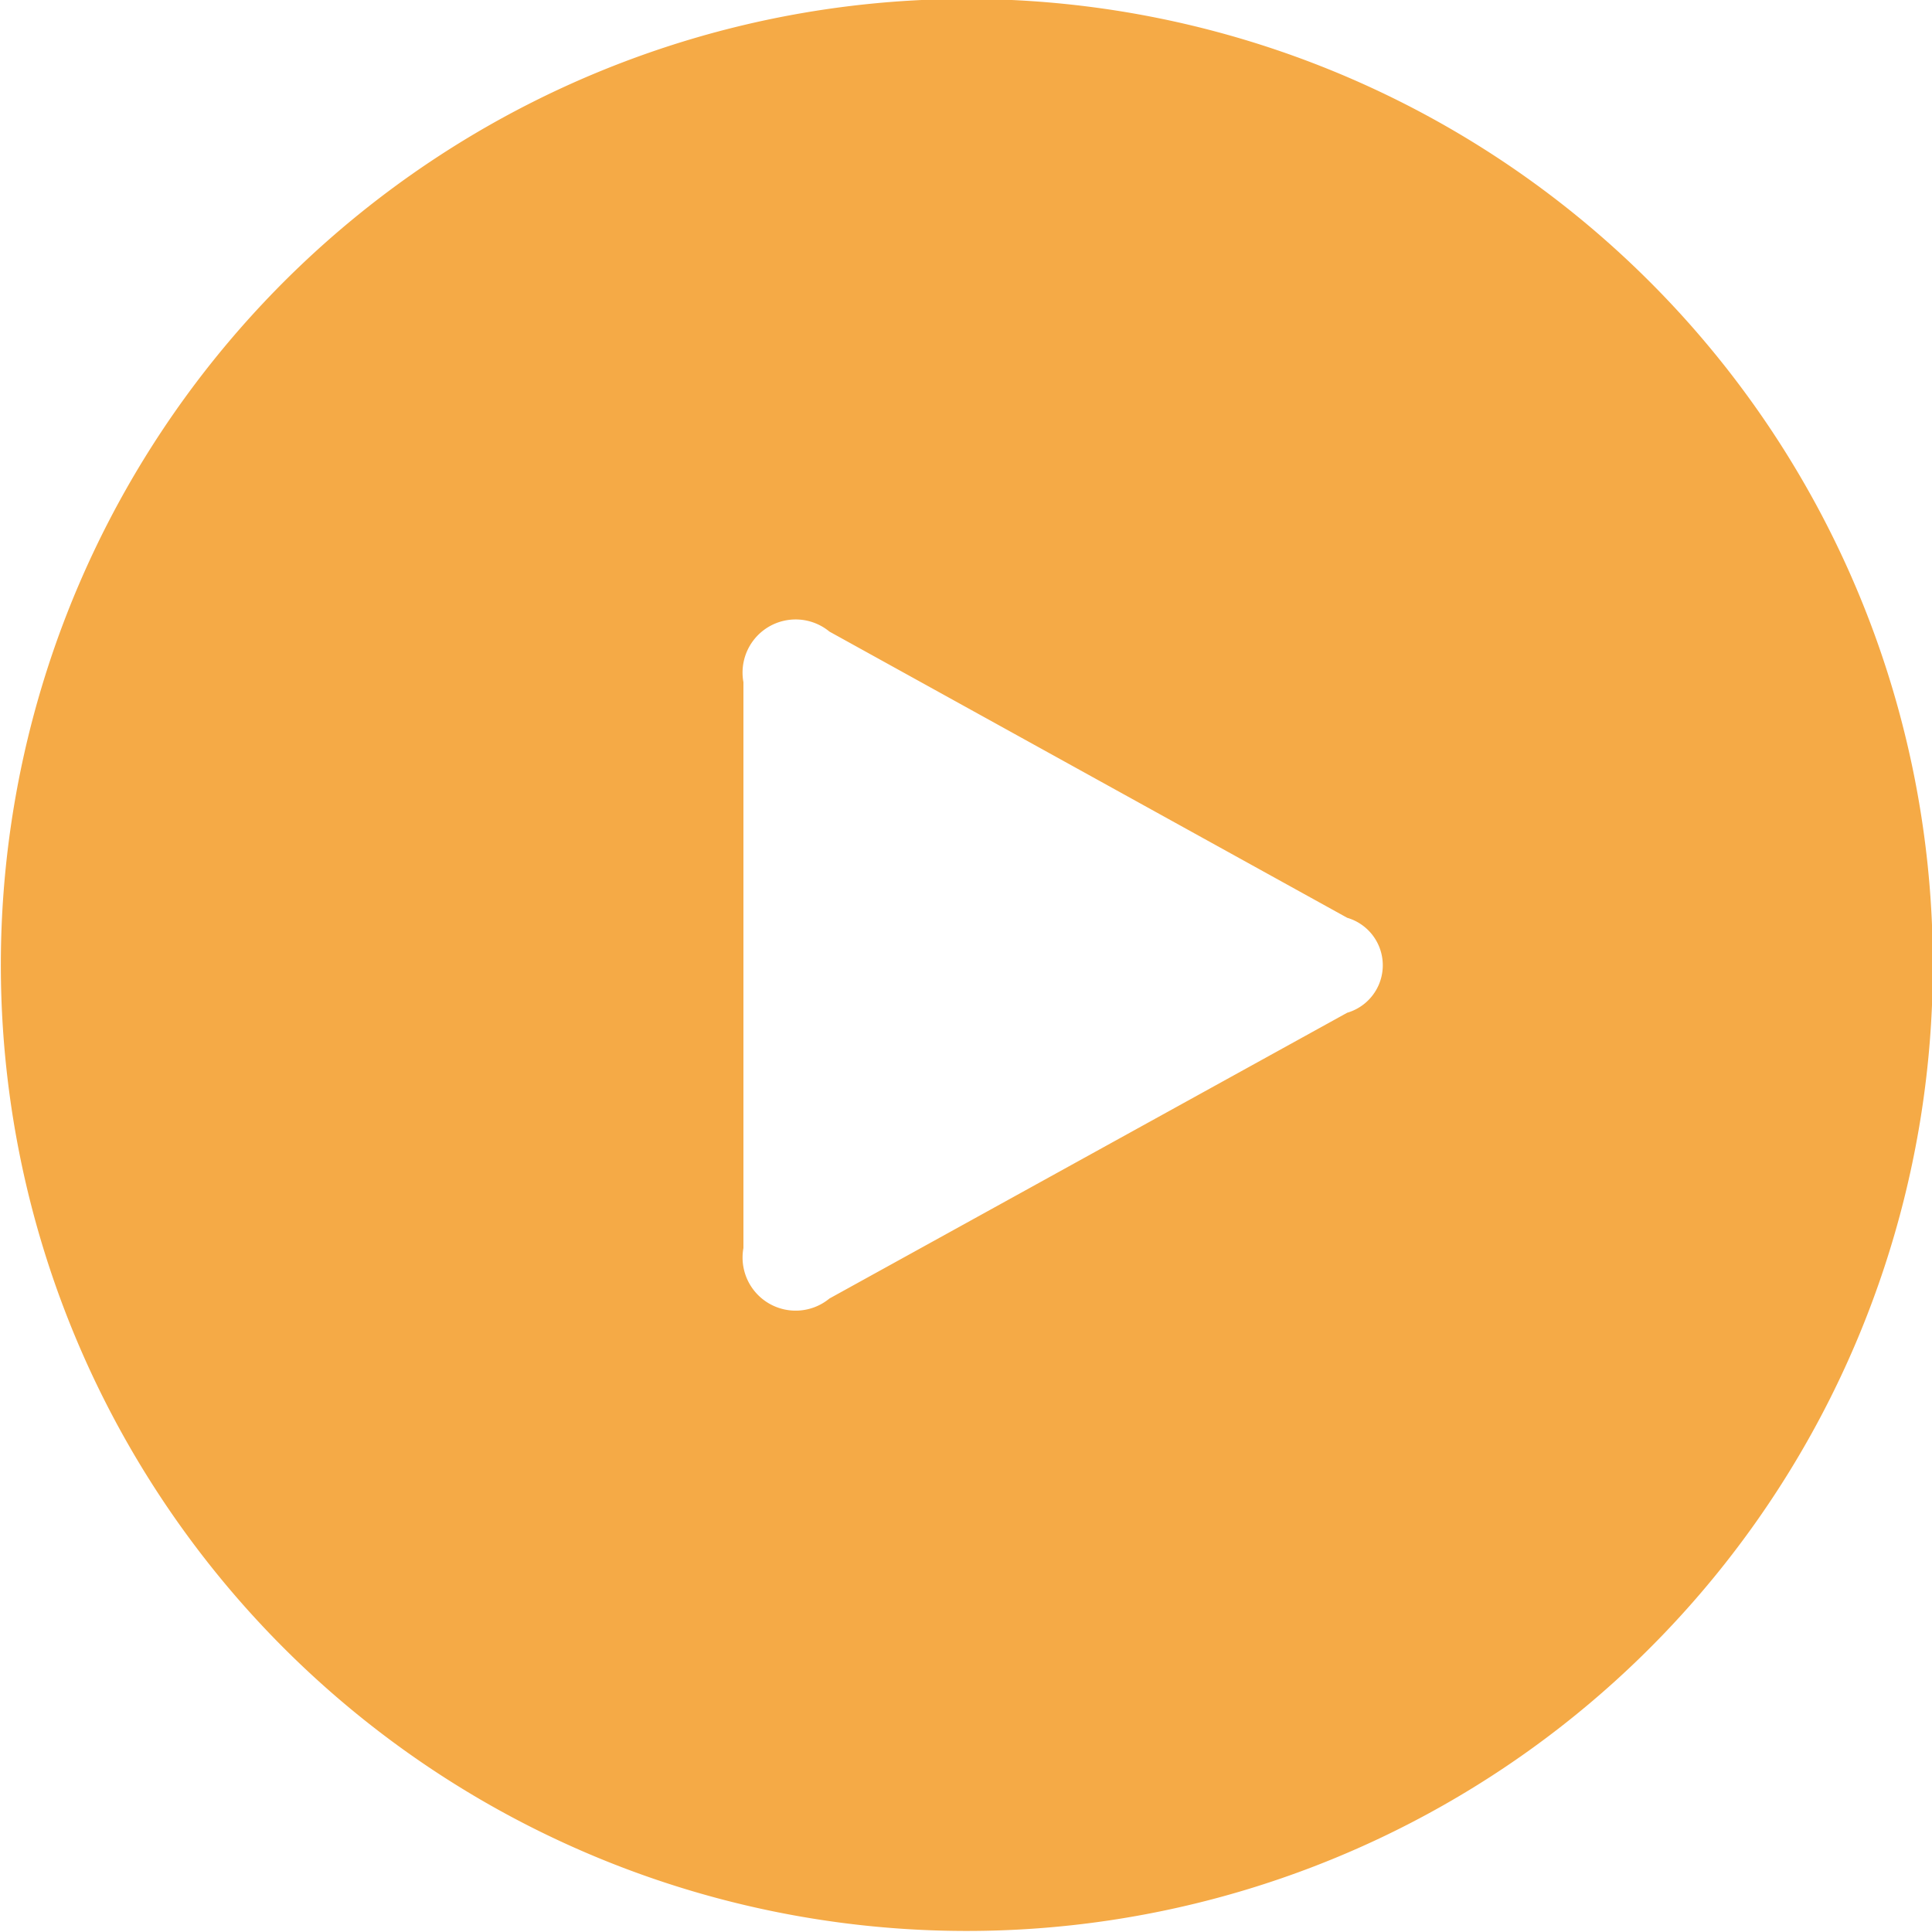 <svg xmlns="http://www.w3.org/2000/svg" width="27.656" height="27.656" viewBox="0 0 27.656 27.656">
  <defs>
    <style>
      .cls-1 {
        fill: #f5aa46;
        fill-rule: evenodd;
      }
    </style>
  </defs>
  <path id="形状_899" data-name="形状 899" class="cls-1" d="M745.2,659.063a13.828,13.828,0,1,1,13.828,13.828A13.828,13.828,0,0,1,745.2,659.063m11.861-4.772a0.76,0.76,0,0,0-1.231.724v8.1a0.76,0.76,0,0,0,1.231.723l7.412-4.091a0.708,0.708,0,0,0,0-1.359Z" transform="translate(-745.188 -645.25)"/>
</svg>
